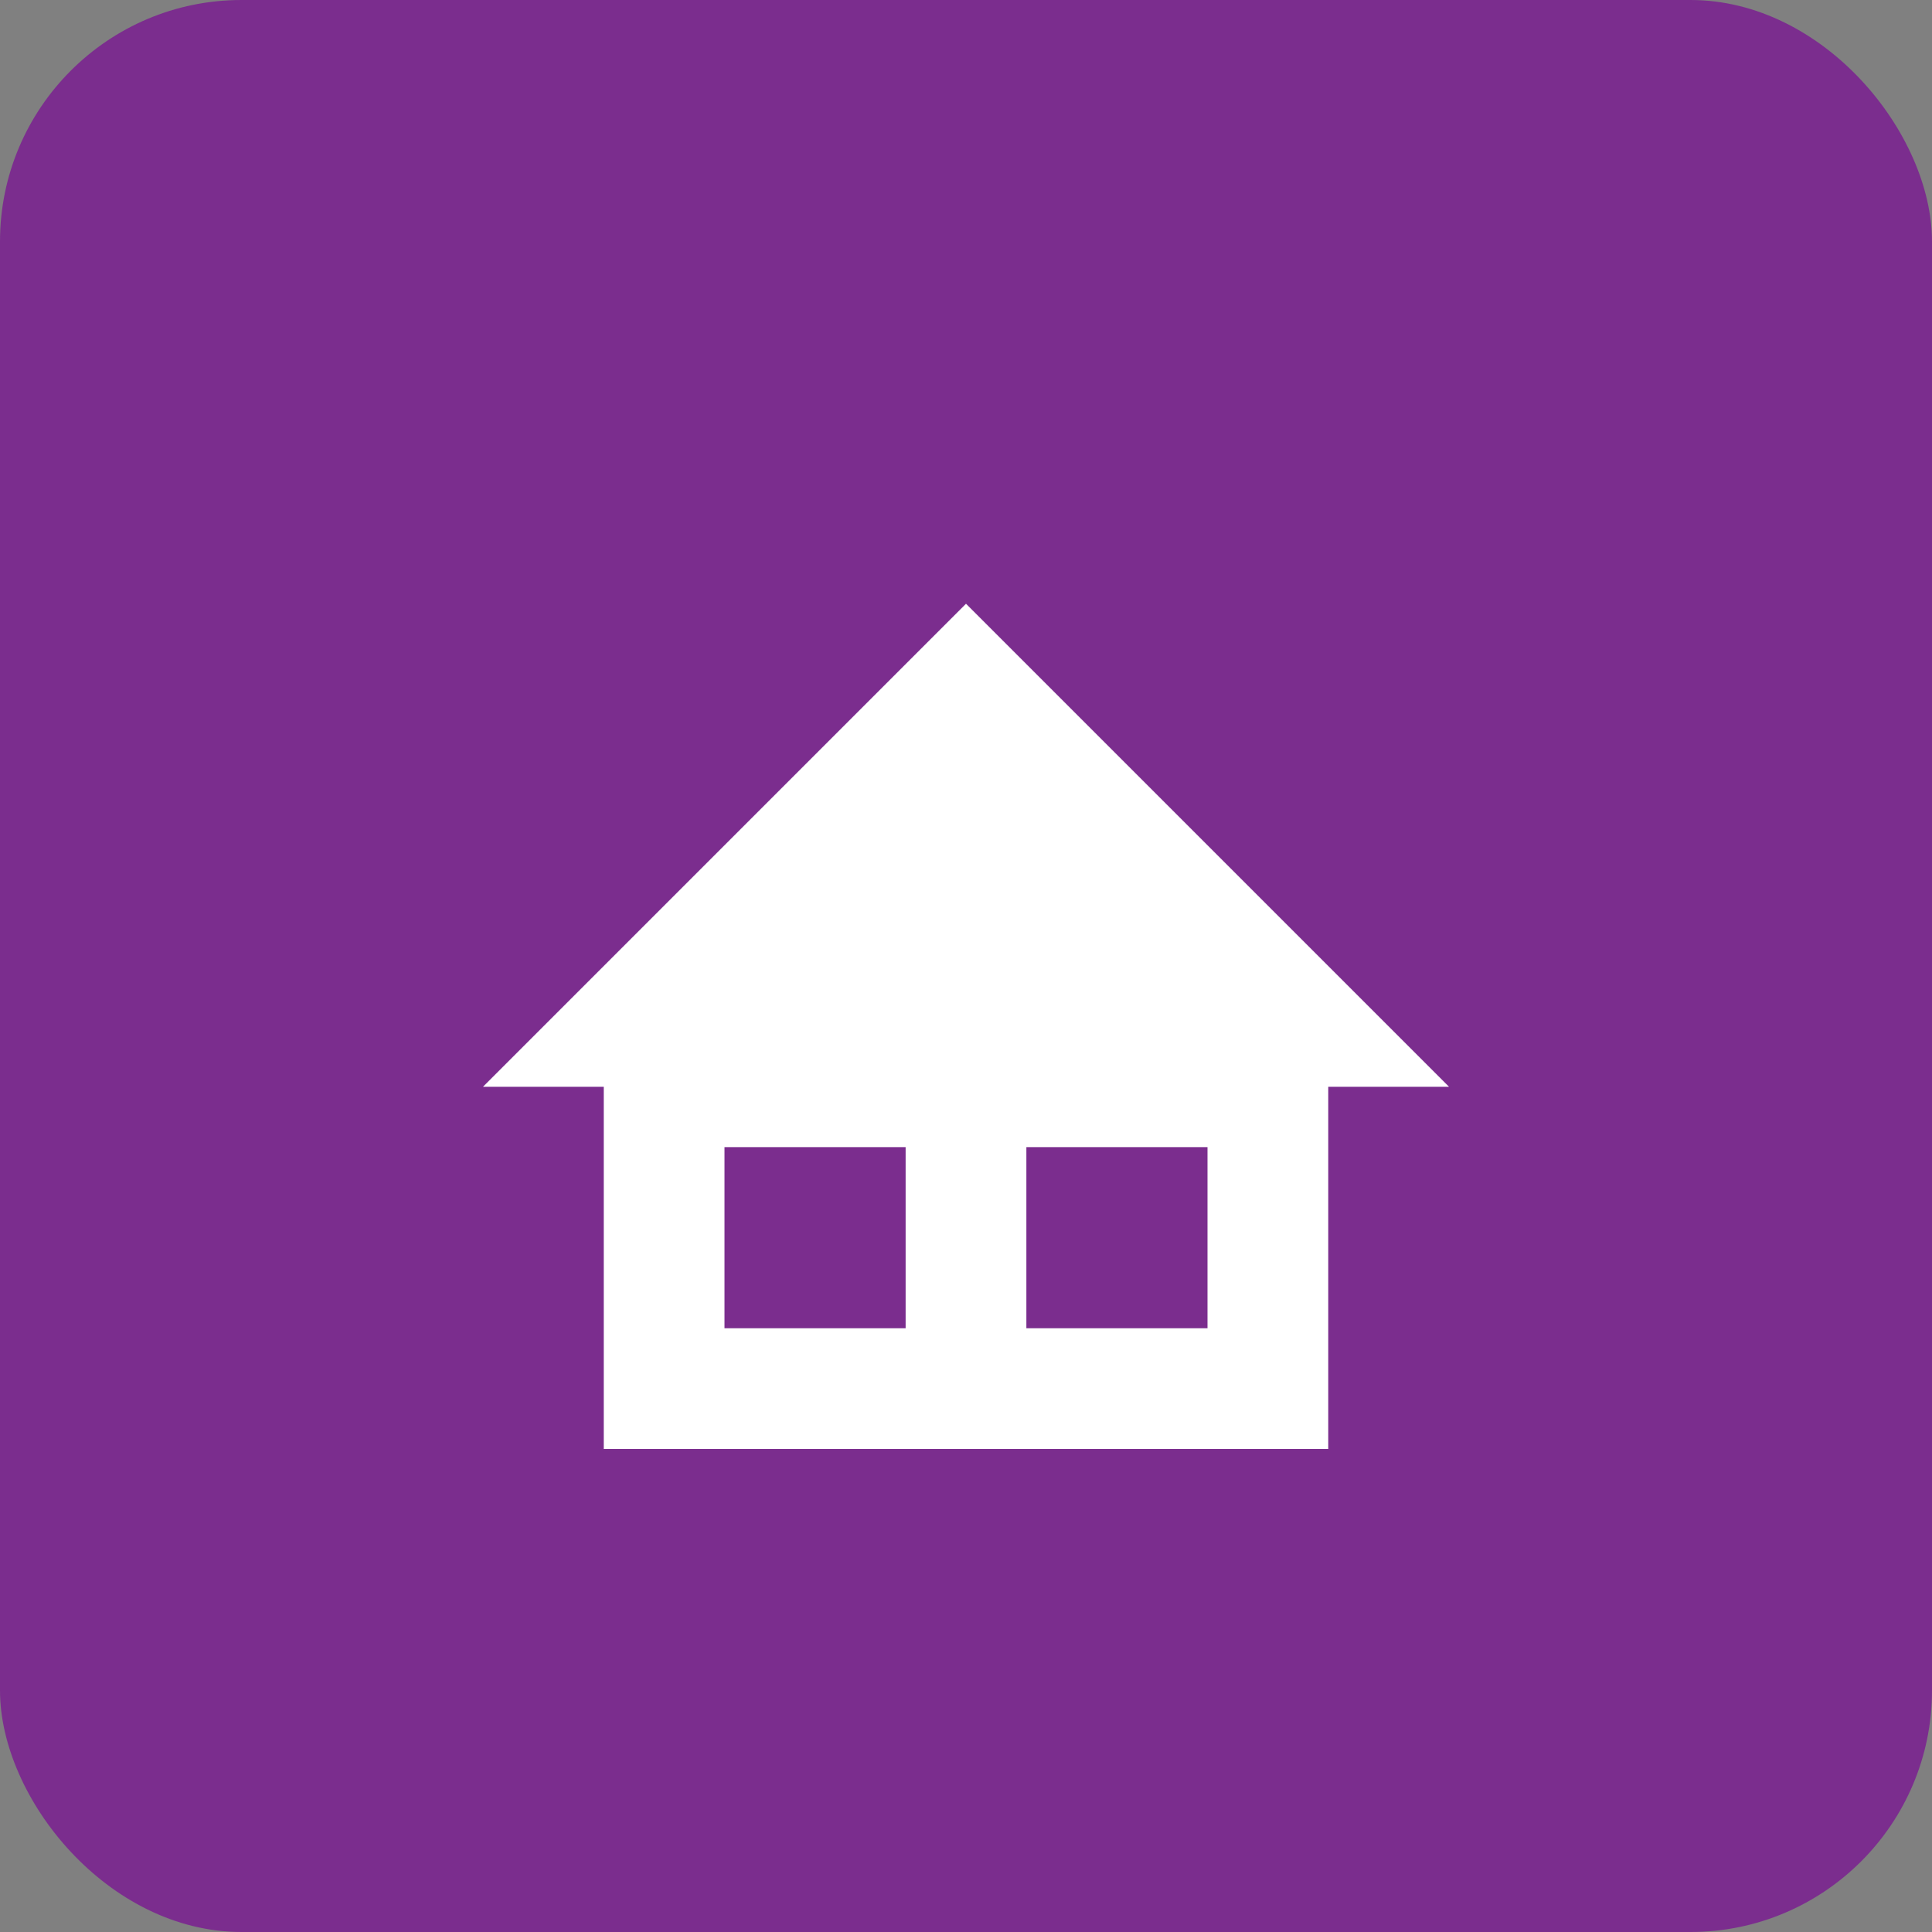 <svg width="32" height="32" viewBox="0 0 32 32" xmlns="http://www.w3.org/2000/svg">
  <rect x="0" y="0" width="32" height="32" fill="#808080" stroke="none"/>
  <rect width="32" height="32" fill="#7B2D8E" rx="4"/>
  <g fill="white">
    <!-- House icon -->
    <path d="M8 18 L16 10 L24 18 L22 18 L22 24 L10 24 L10 18 Z"/>
    <!-- Windows -->
    <rect x="12" y="19" width="3" height="3" fill="#7B2D8E"/>
    <rect x="17" y="19" width="3" height="3" fill="#7B2D8E"/>
  </g>
</svg> 